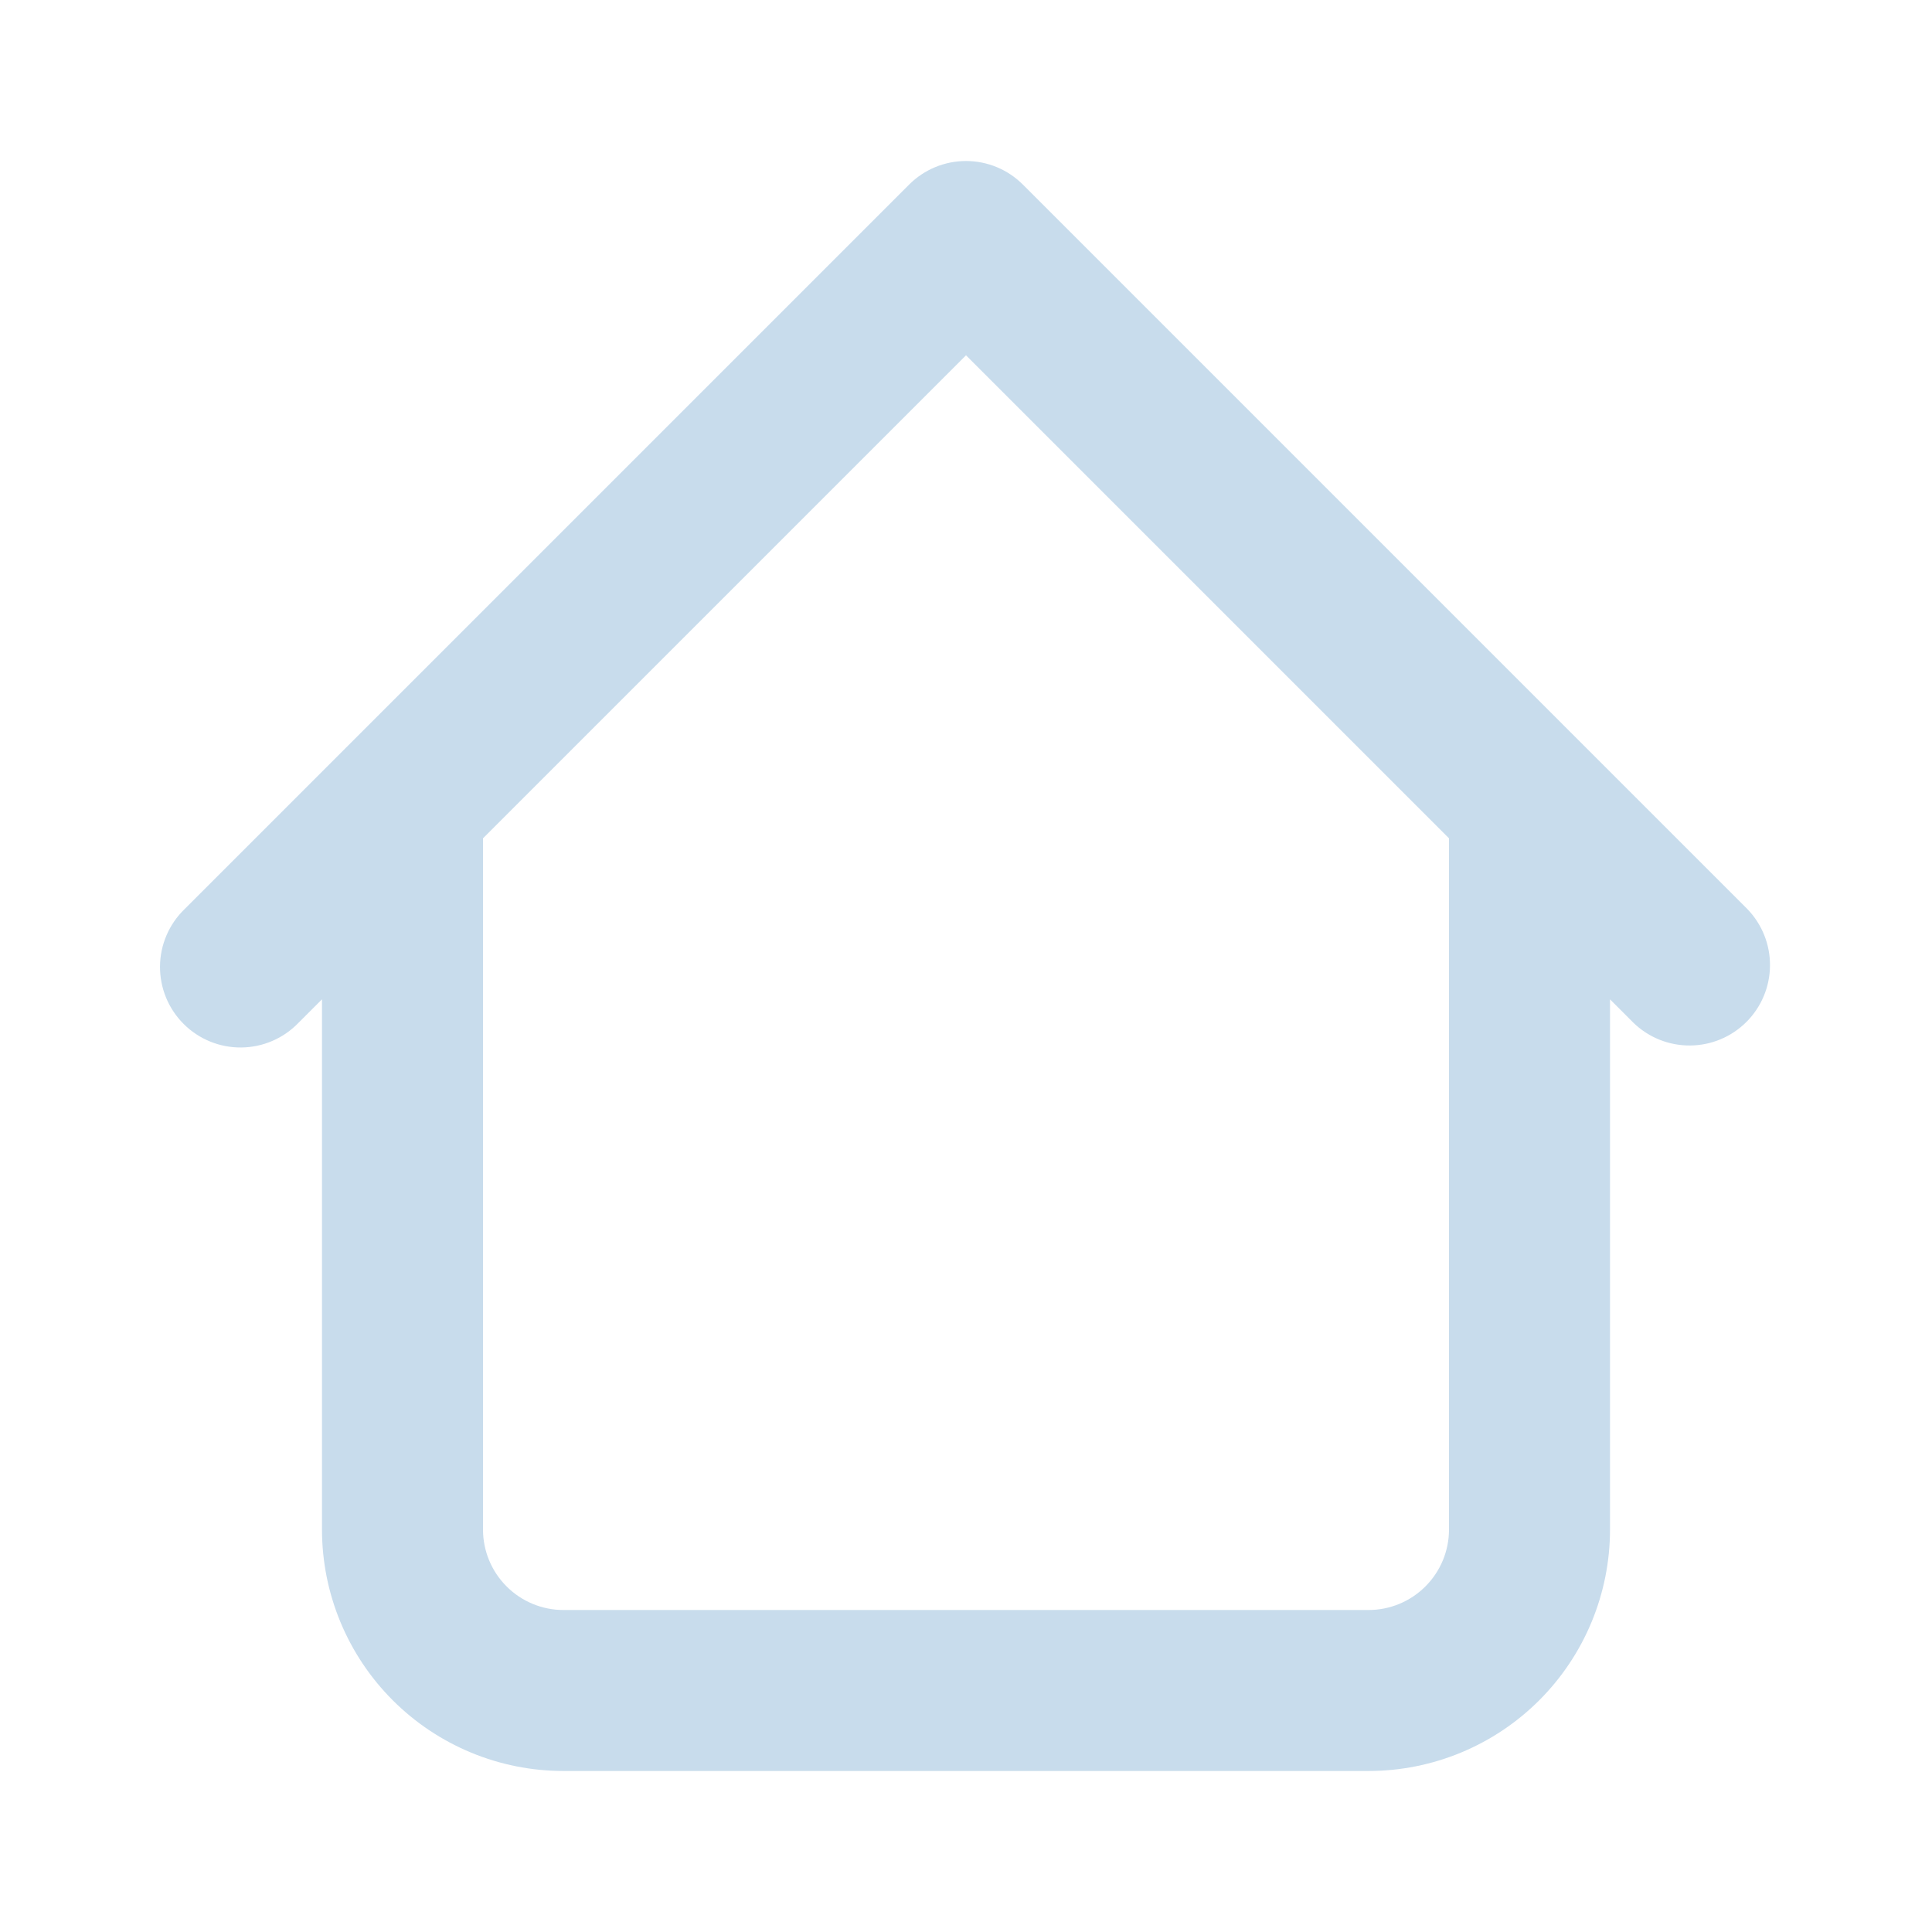 <?xml version="1.0" encoding="UTF-8"?> <svg xmlns="http://www.w3.org/2000/svg" width="62" height="62" viewBox="0 0 62 62" fill="none"> <path d="M51.667 25.833C51.667 25.148 51.395 24.491 50.91 24.007C50.425 23.522 49.768 23.25 49.083 23.25C48.398 23.25 47.741 23.522 47.257 24.007C46.772 24.491 46.5 25.148 46.5 25.833H51.667ZM15.5 25.833C15.5 25.148 15.228 24.491 14.743 24.007C14.259 23.522 13.602 23.25 12.917 23.25C12.232 23.25 11.574 23.522 11.09 24.007C10.605 24.491 10.333 25.148 10.333 25.833H15.5ZM52.423 32.826C52.911 33.297 53.563 33.557 54.241 33.551C54.918 33.546 55.566 33.274 56.045 32.795C56.524 32.316 56.796 31.668 56.801 30.991C56.807 30.313 56.547 29.661 56.076 29.174L52.423 32.826ZM31 7.75L32.826 5.924C32.342 5.439 31.685 5.167 31 5.167C30.315 5.167 29.658 5.439 29.174 5.924L31 7.75ZM5.924 29.174C5.677 29.412 5.48 29.697 5.345 30.012C5.209 30.327 5.138 30.666 5.135 31.009C5.132 31.352 5.197 31.692 5.327 32.01C5.457 32.328 5.649 32.616 5.892 32.858C6.134 33.101 6.423 33.293 6.74 33.423C7.057 33.553 7.398 33.618 7.741 33.615C8.084 33.612 8.423 33.541 8.738 33.405C9.053 33.27 9.338 33.073 9.576 32.826L5.924 29.174ZM18.083 56.833H43.917V51.667H18.083V56.833ZM51.667 49.083V25.833H46.5V49.083H51.667ZM15.5 49.083V25.833H10.333V49.083H15.5ZM56.076 29.174L32.826 5.924L29.174 9.576L52.423 32.826L56.076 29.174ZM29.174 5.924L5.924 29.174L9.576 32.826L32.826 9.576L29.174 5.924ZM43.917 56.833C45.972 56.833 47.943 56.017 49.397 54.563C50.85 53.11 51.667 51.139 51.667 49.083H46.5C46.5 49.769 46.228 50.426 45.743 50.91C45.259 51.395 44.602 51.667 43.917 51.667V56.833ZM18.083 51.667C17.398 51.667 16.741 51.395 16.257 50.91C15.772 50.426 15.5 49.769 15.5 49.083H10.333C10.333 51.139 11.15 53.11 12.603 54.563C14.057 56.017 16.028 56.833 18.083 56.833V51.667Z" fill="#C8DCEC"></path> </svg> 